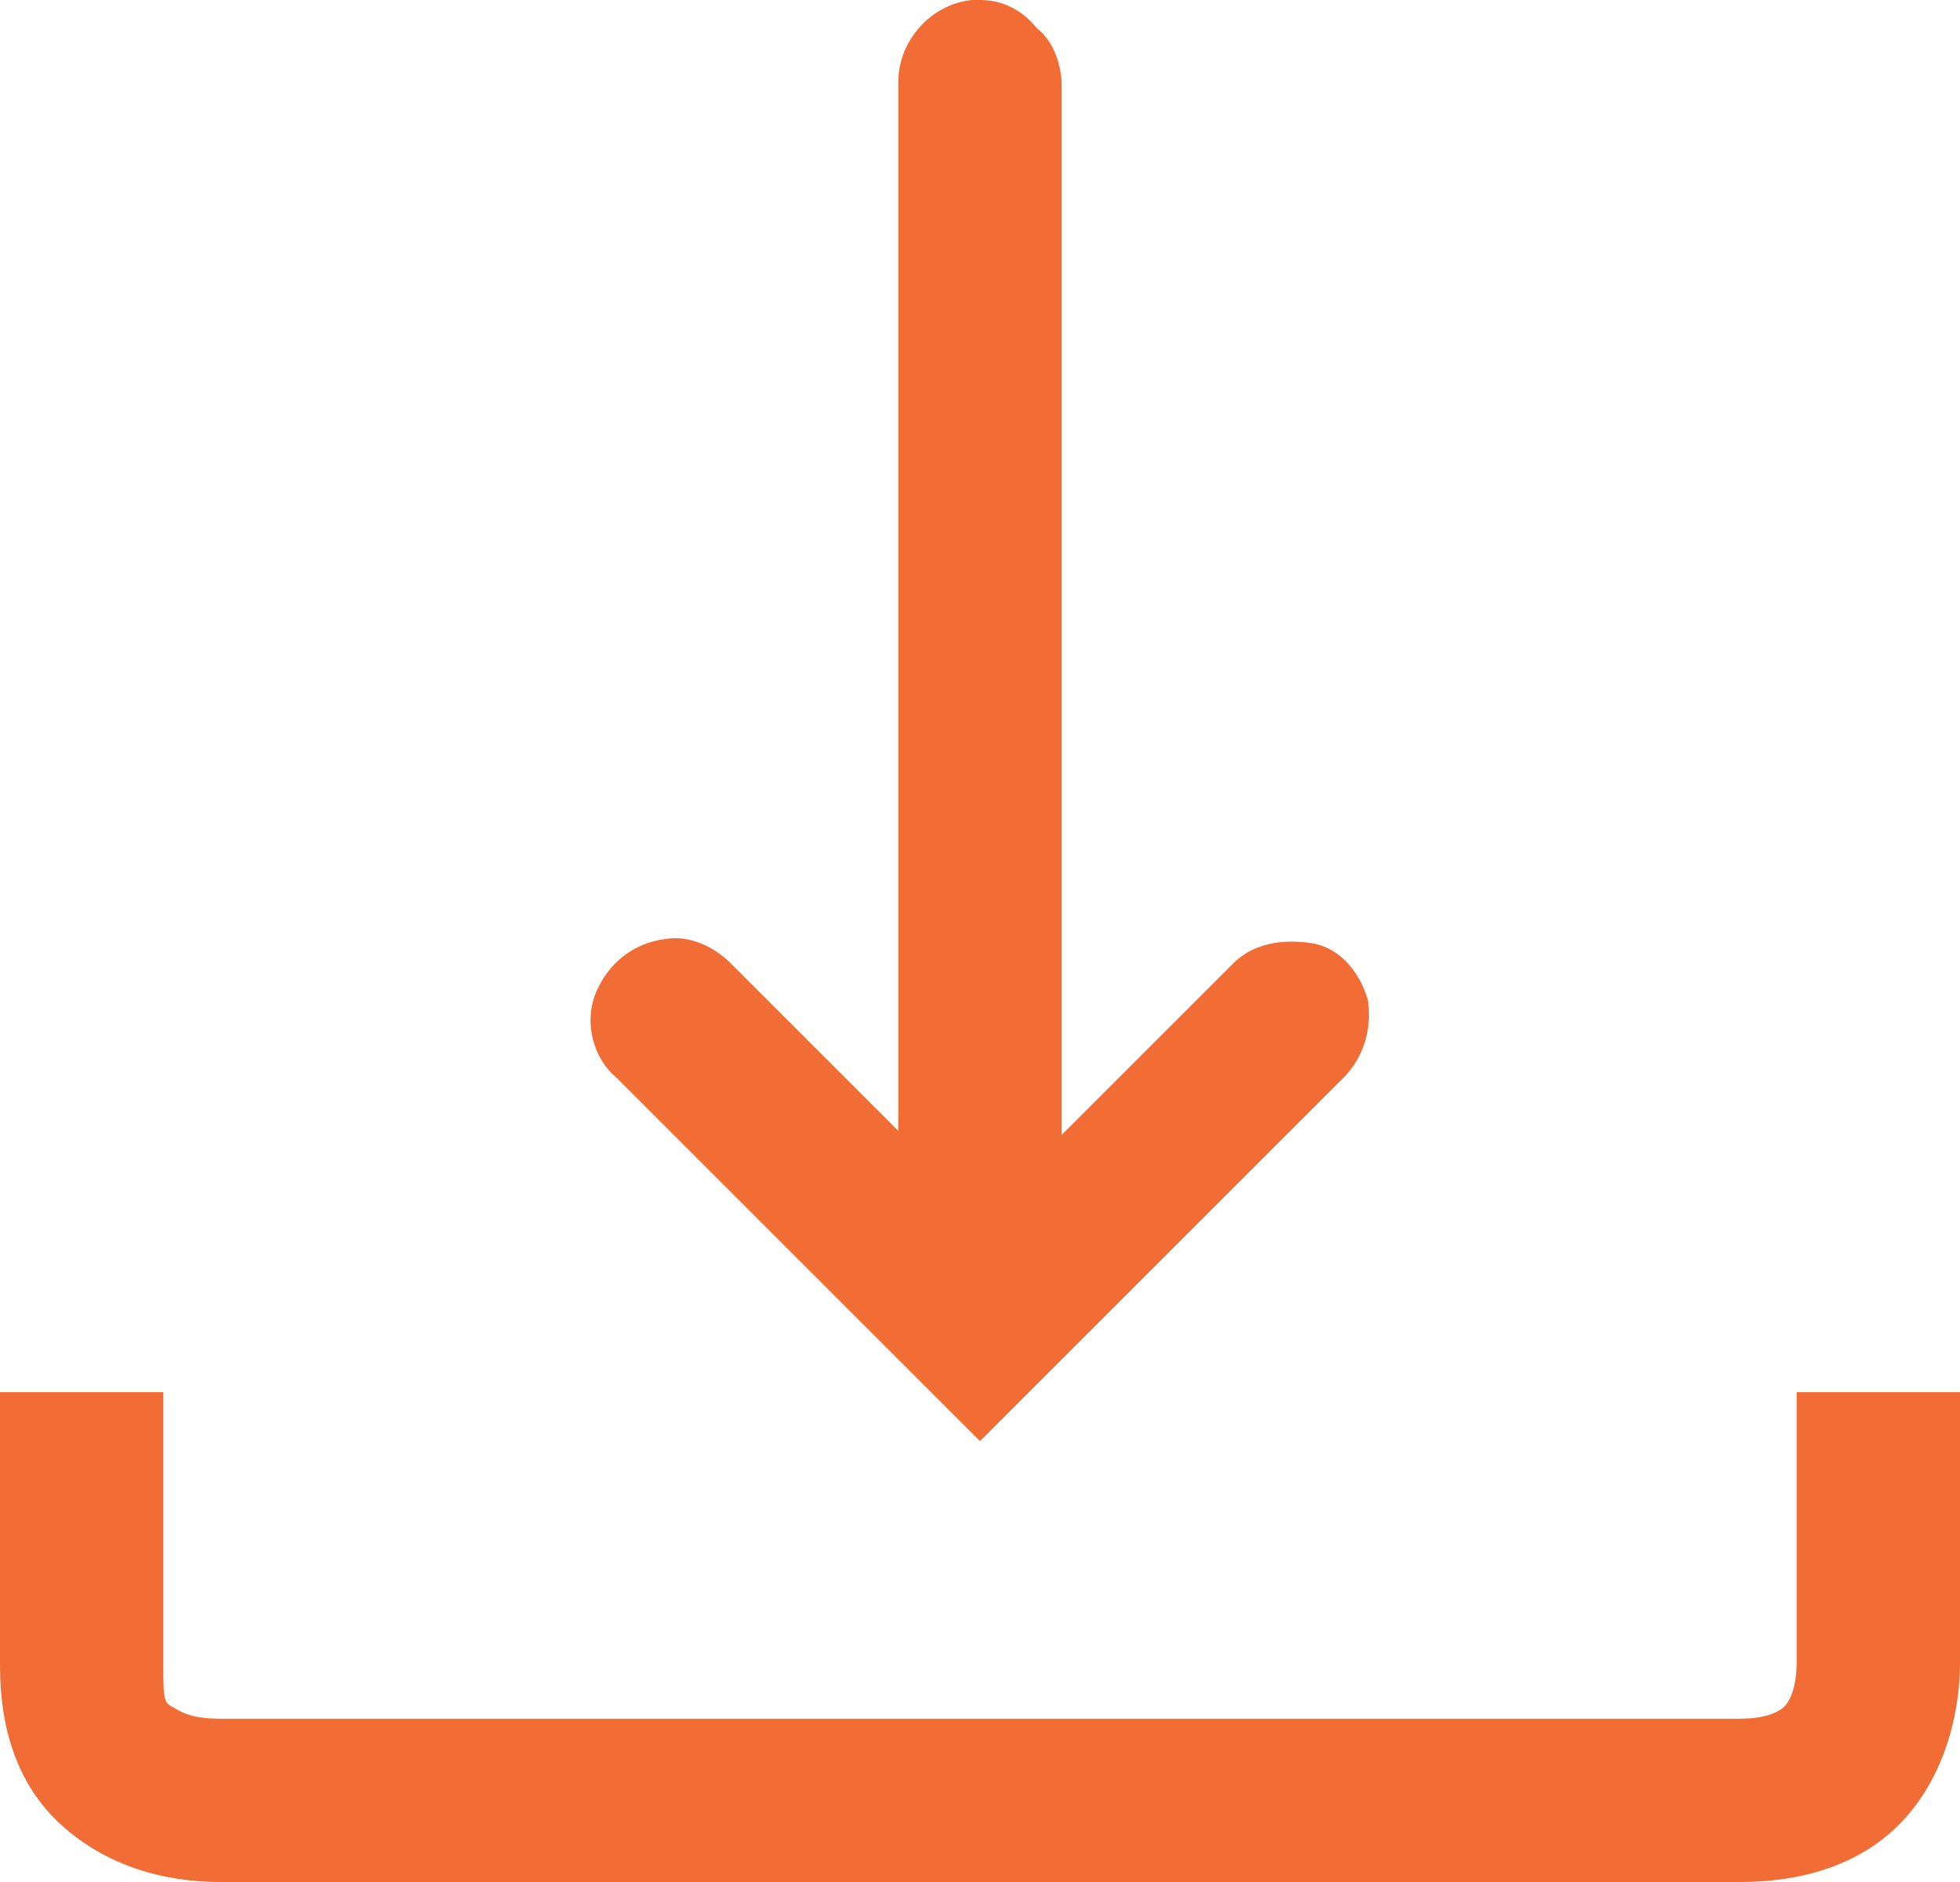 <?xml version="1.0" encoding="UTF-8" standalone="no"?><svg xmlns="http://www.w3.org/2000/svg" xmlns:xlink="http://www.w3.org/1999/xlink" fill="#f26d35" height="46.1" preserveAspectRatio="xMidYMid meet" version="1" viewBox="1.0 1.9 48.0 46.1" width="48" zoomAndPan="magnify"><g id="change1_1"><path d="M24.8,1.9c-1,0.1-1.8,1-1.8,2v25.7l-4.1-4.1c-0.4-0.4-1-0.7-1.6-0.6c-0.8,0.1-1.4,0.6-1.7,1.3c-0.3,0.7-0.1,1.6,0.5,2.1 l8.9,8.9l8.9-8.9c0.5-0.5,0.7-1.2,0.6-1.9c-0.2-0.7-0.7-1.3-1.4-1.4s-1.4,0-1.9,0.5L27,29.7V4c0-0.5-0.2-1.1-0.6-1.4 C26,2.1,25.5,1.9,25,1.9C24.9,1.9,24.8,1.9,24.8,1.9z M1,36v6.7c0,1.5,0.4,2.9,1.5,3.9S5,48,6.4,48h37.2c1.5,0,2.9-0.4,3.9-1.4 s1.5-2.5,1.5-4V36h-4v6.6c0,0.7-0.2,1-0.3,1.1S44.3,44,43.6,44H6.4c-0.8,0-1-0.2-1.2-0.3S5,43.4,5,42.7V36H1z" fill="inherit"/></g></svg>